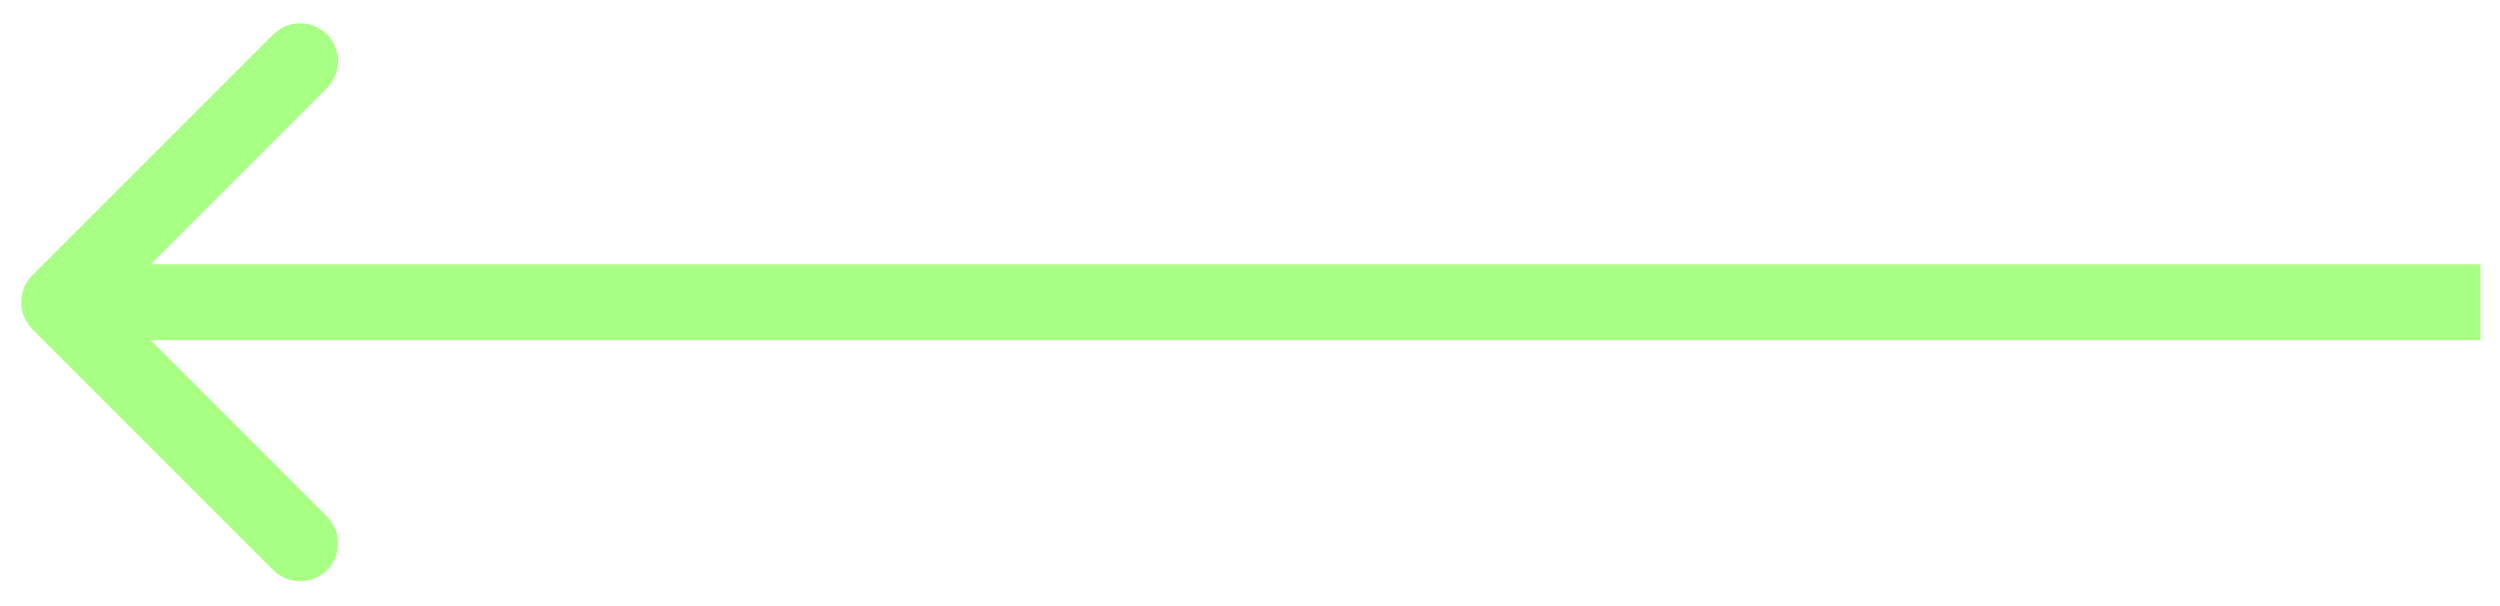 <svg width="66" height="16" viewBox="0 0 66 16" fill="none" xmlns="http://www.w3.org/2000/svg">
<path d="M0.852 7.272C0.462 7.663 0.462 8.296 0.852 8.687L7.216 15.051C7.607 15.441 8.24 15.441 8.631 15.051C9.021 14.66 9.021 14.027 8.631 13.636L2.974 7.979L8.631 2.323C9.021 1.932 9.021 1.299 8.631 0.908C8.24 0.518 7.607 0.518 7.216 0.908L0.852 7.272ZM65.485 6.979L1.56 6.979L1.56 8.979L65.485 8.979L65.485 6.979Z" fill="#A7FF83"/>
</svg>

